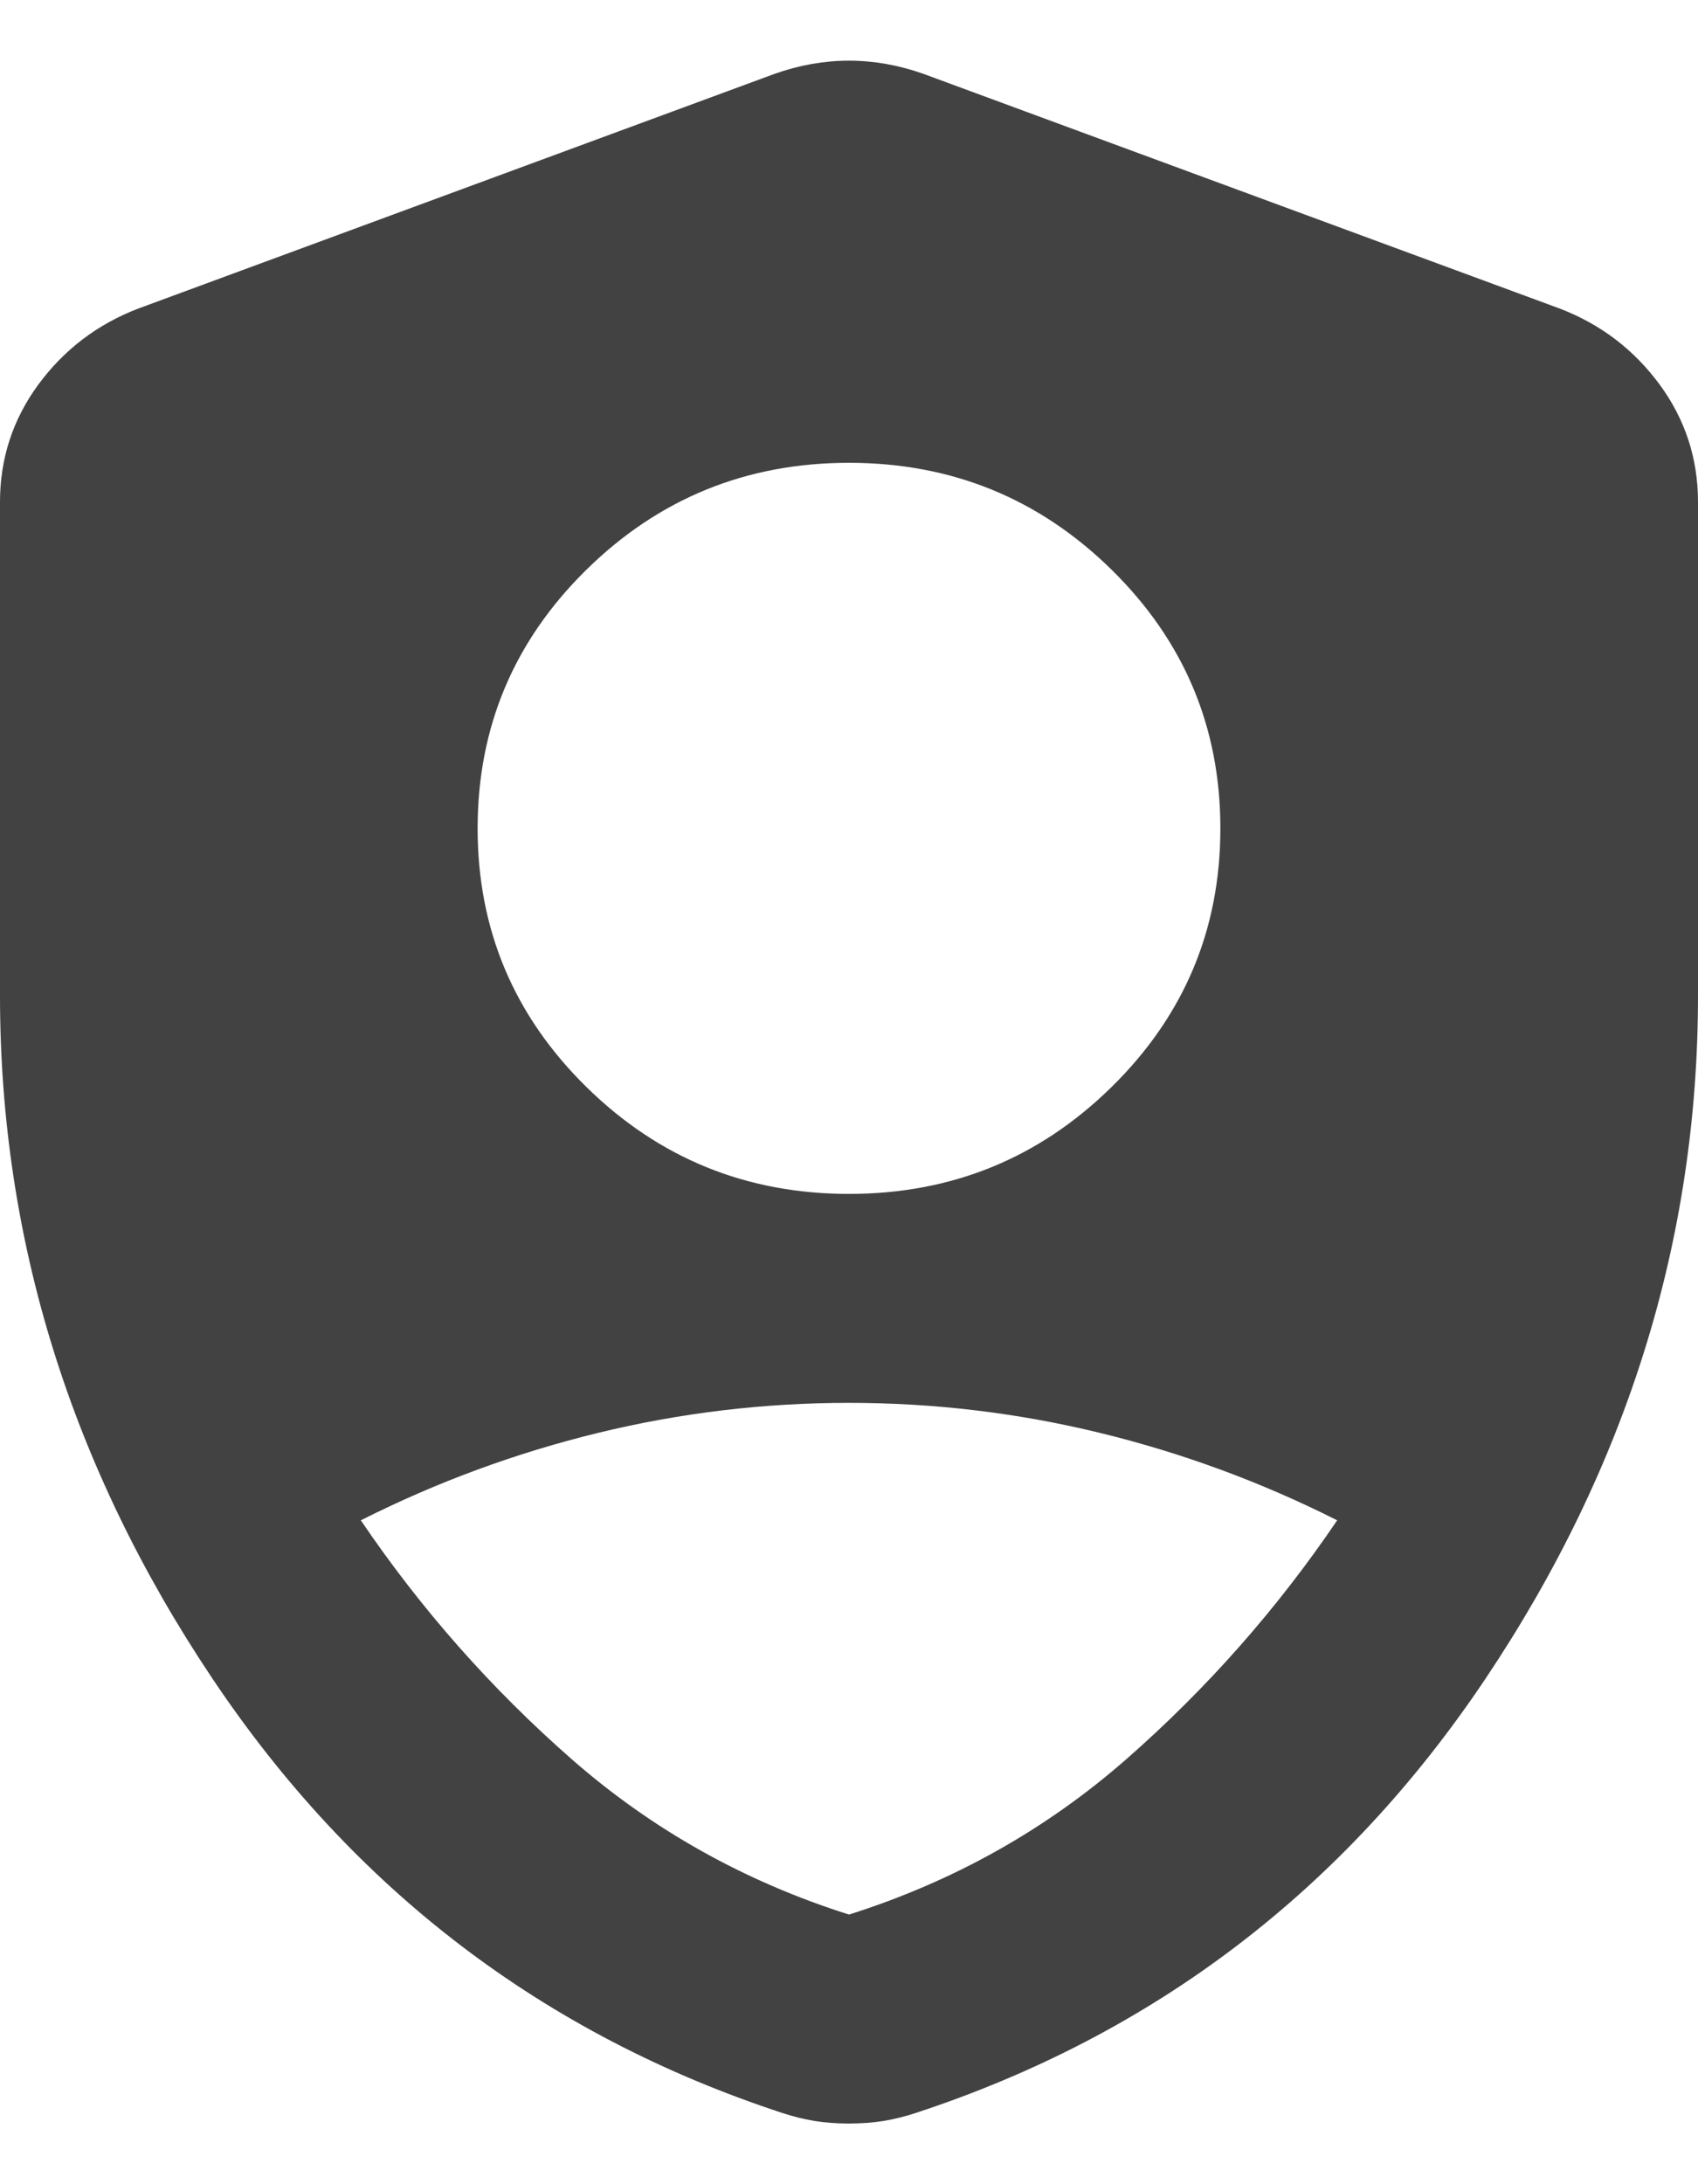 <svg xmlns="http://www.w3.org/2000/svg" width="14" height="18" viewBox="0 0 14 18" fill="none">
  <path d="M7 9.839C7.846 9.839 8.568 9.545 9.166 8.957C9.764 8.369 10.062 7.659 10.062 6.827C10.062 5.995 9.764 5.284 9.166 4.696C8.568 4.108 7.846 3.814 7 3.814C6.154 3.814 5.432 4.108 4.834 4.696C4.236 5.284 3.938 5.995 3.938 6.827C3.938 7.659 4.236 8.369 4.834 8.957C5.432 9.545 6.154 9.839 7 9.839ZM7 15.778C7.86 15.506 8.622 15.079 9.286 14.498C9.949 13.917 10.529 13.261 11.025 12.529C10.398 12.213 9.745 11.973 9.067 11.808C8.389 11.643 7.7 11.561 7 11.561C6.3 11.561 5.611 11.643 4.933 11.808C4.255 11.973 3.602 12.213 2.975 12.529C3.471 13.261 4.051 13.917 4.714 14.498C5.378 15.079 6.14 15.506 7 15.778ZM7 17.5C6.898 17.5 6.803 17.493 6.716 17.479C6.628 17.464 6.541 17.443 6.453 17.414C4.484 16.768 2.917 15.574 1.75 13.831C0.583 12.088 0 10.212 0 8.204V4.137C0 3.778 0.106 3.455 0.317 3.168C0.529 2.881 0.802 2.673 1.137 2.544L6.388 0.608C6.592 0.536 6.796 0.5 7 0.5C7.204 0.5 7.408 0.536 7.612 0.608L12.863 2.544C13.198 2.673 13.471 2.881 13.683 3.168C13.894 3.455 14 3.778 14 4.137V8.204C14 10.212 13.417 12.088 12.25 13.831C11.083 15.574 9.516 16.768 7.547 17.414C7.459 17.443 7.372 17.464 7.284 17.479C7.197 17.493 7.102 17.5 7 17.5Z" fill="#424242"/>
</svg>